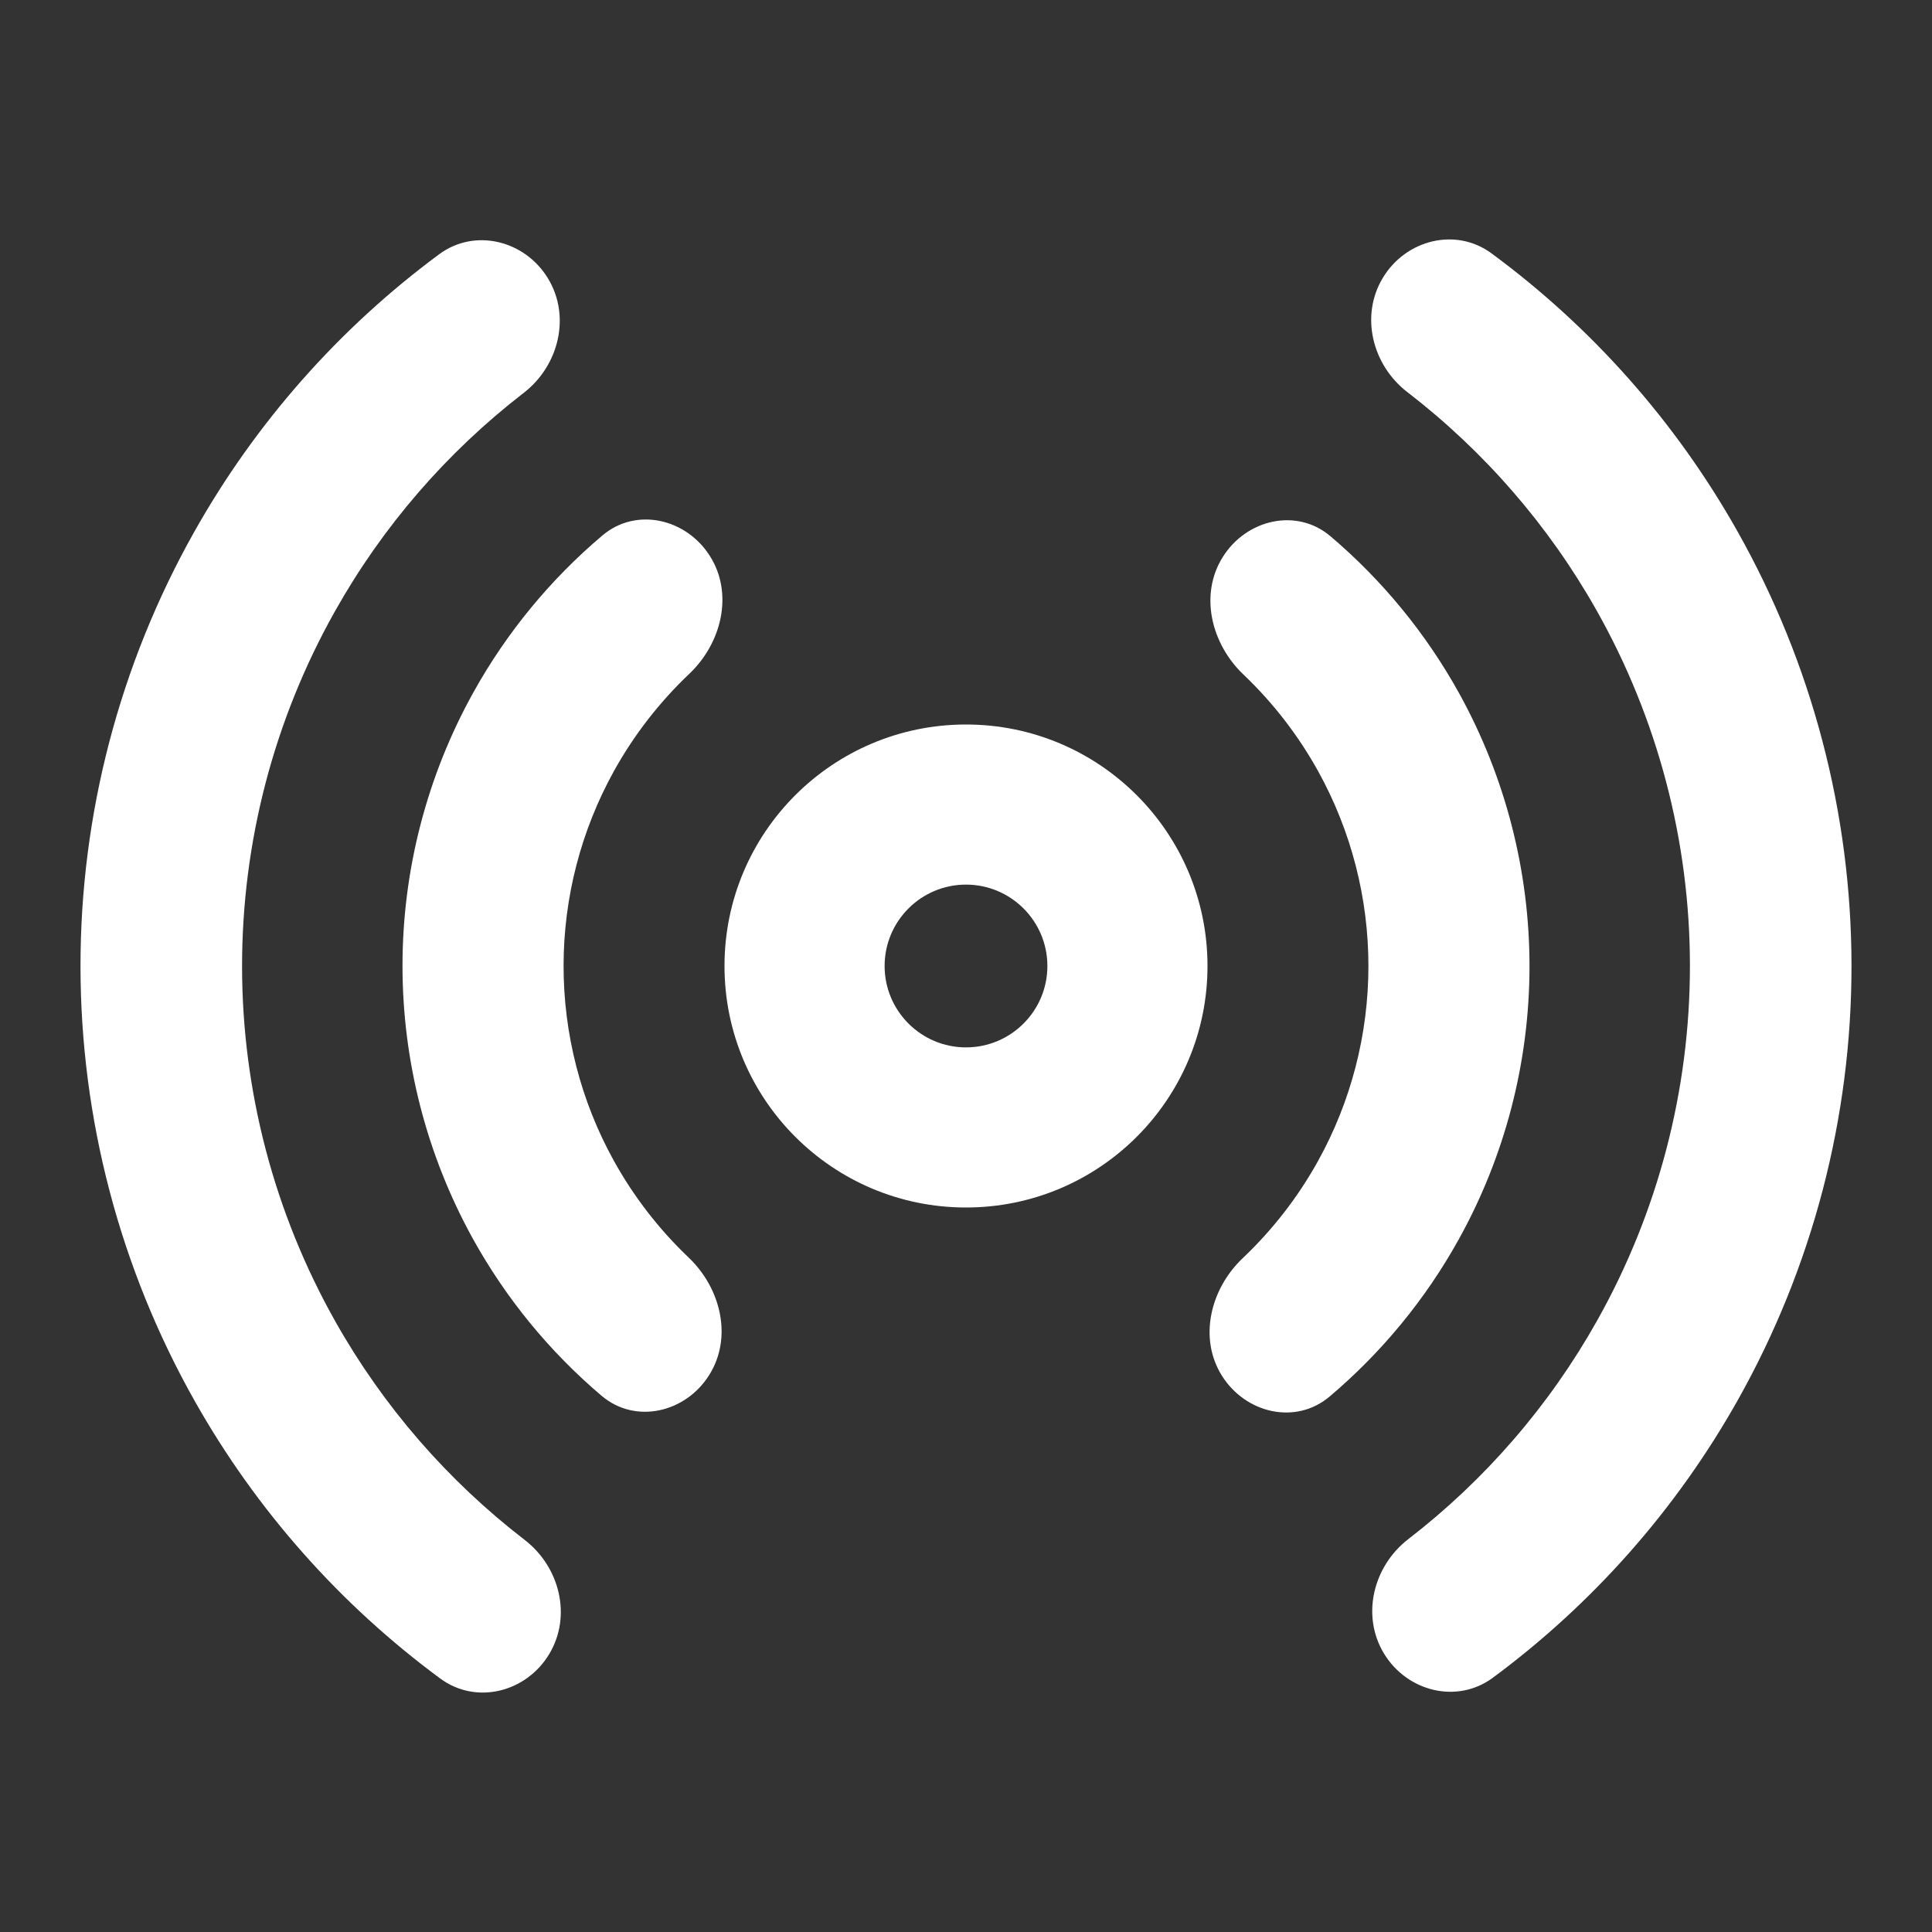 <!DOCTYPE svg PUBLIC "-//W3C//DTD SVG 1.1//EN" "http://www.w3.org/Graphics/SVG/1.1/DTD/svg11.dtd">
<!-- Uploaded to: SVG Repo, www.svgrepo.com, Transformed by: SVG Repo Mixer Tools -->
<svg width="800px" height="800px" viewBox="0 0 24 24" fill="none" xmlns="http://www.w3.org/2000/svg">
<rect x="0" y="0" width="24" height="24" fill="#333333" stroke="none"/>
<g id="SVGRepo_bgCarrier" stroke-width="0"/>
<g id="SVGRepo_tracerCarrier" stroke-linecap="round" stroke-linejoin="round"/>
<g id="SVGRepo_iconCarrier"> <path d="M17.193 20.542C17.48 21.014 18.1 21.17 18.544 20.842C19.789 19.921 20.828 18.745 21.59 17.388C22.516 15.74 23.002 13.881 23 11.991C22.998 10.101 22.51 8.243 21.581 6.596C20.817 5.241 19.776 4.067 18.529 3.148C18.085 2.82 17.465 2.977 17.179 3.45C16.893 3.922 17.046 4.536 17.484 4.872C18.438 5.607 19.238 6.527 19.833 7.582C20.592 8.928 20.992 10.447 20.993 11.993C20.994 13.538 20.597 15.058 19.84 16.405C19.247 17.461 18.449 18.383 17.495 19.119C17.058 19.456 16.906 20.07 17.193 20.542Z" fill="#ffffff"/> <path d="M15.178 17.088C15.471 17.557 16.094 17.705 16.516 17.349C17.162 16.803 17.707 16.142 18.12 15.398C18.696 14.361 18.999 13.194 19 12.008C19.001 10.822 18.701 9.655 18.128 8.616C17.716 7.871 17.173 7.209 16.528 6.662C16.107 6.304 15.483 6.451 15.19 6.919C14.896 7.386 15.046 7.998 15.446 8.379C15.814 8.729 16.128 9.135 16.376 9.583C16.786 10.325 17 11.159 16.999 12.006C16.998 12.853 16.782 13.686 16.371 14.426C16.122 14.874 15.807 15.279 15.438 15.629C15.037 16.009 14.886 16.62 15.178 17.088Z" fill="#ffffff"/> <path d="M6.807 3.458C6.52 2.986 5.9 2.83 5.456 3.158C4.211 4.079 3.172 5.255 2.41 6.612C1.484 8.26 0.998 10.119 1 12.009C1.002 13.899 1.49 15.757 2.419 17.404C3.183 18.759 4.224 19.933 5.47 20.852C5.915 21.18 6.535 21.023 6.821 20.55C7.107 20.078 6.954 19.464 6.516 19.128C5.562 18.393 4.762 17.473 4.167 16.418C3.408 15.072 3.008 13.553 3.007 12.007C3.006 10.462 3.403 8.942 4.16 7.595C4.753 6.539 5.551 5.617 6.505 4.881C6.942 4.544 7.094 3.93 6.807 3.458Z" fill="#ffffff"/> <path d="M8.822 6.912C8.529 6.443 7.906 6.295 7.484 6.651C6.838 7.197 6.293 7.858 5.88 8.602C5.304 9.639 5.001 10.806 5 11.992C4.999 13.178 5.299 14.345 5.872 15.384C6.284 16.129 6.827 16.791 7.472 17.338C7.893 17.696 8.517 17.549 8.81 17.081C9.104 16.613 8.954 16.002 8.554 15.621C8.186 15.271 7.872 14.865 7.624 14.417C7.214 13.675 7 12.841 7.001 11.994C7.002 11.147 7.218 10.314 7.629 9.574C7.878 9.126 8.193 8.721 8.562 8.371C8.963 7.991 9.114 7.38 8.822 6.912Z" fill="#ffffff"/> <path d="M15 12C15 13.657 13.657 15 12 15C10.343 15 9 13.657 9 12C9 10.343 10.343 9 12 9C13.657 9 15 10.343 15 12ZM10.989 12C10.989 12.558 11.442 13.011 12 13.011C12.558 13.011 13.011 12.558 13.011 12C13.011 11.442 12.558 10.989 12 10.989C11.442 10.989 10.989 11.442 10.989 12Z" fill="#ffffff"/> </g>
</svg>